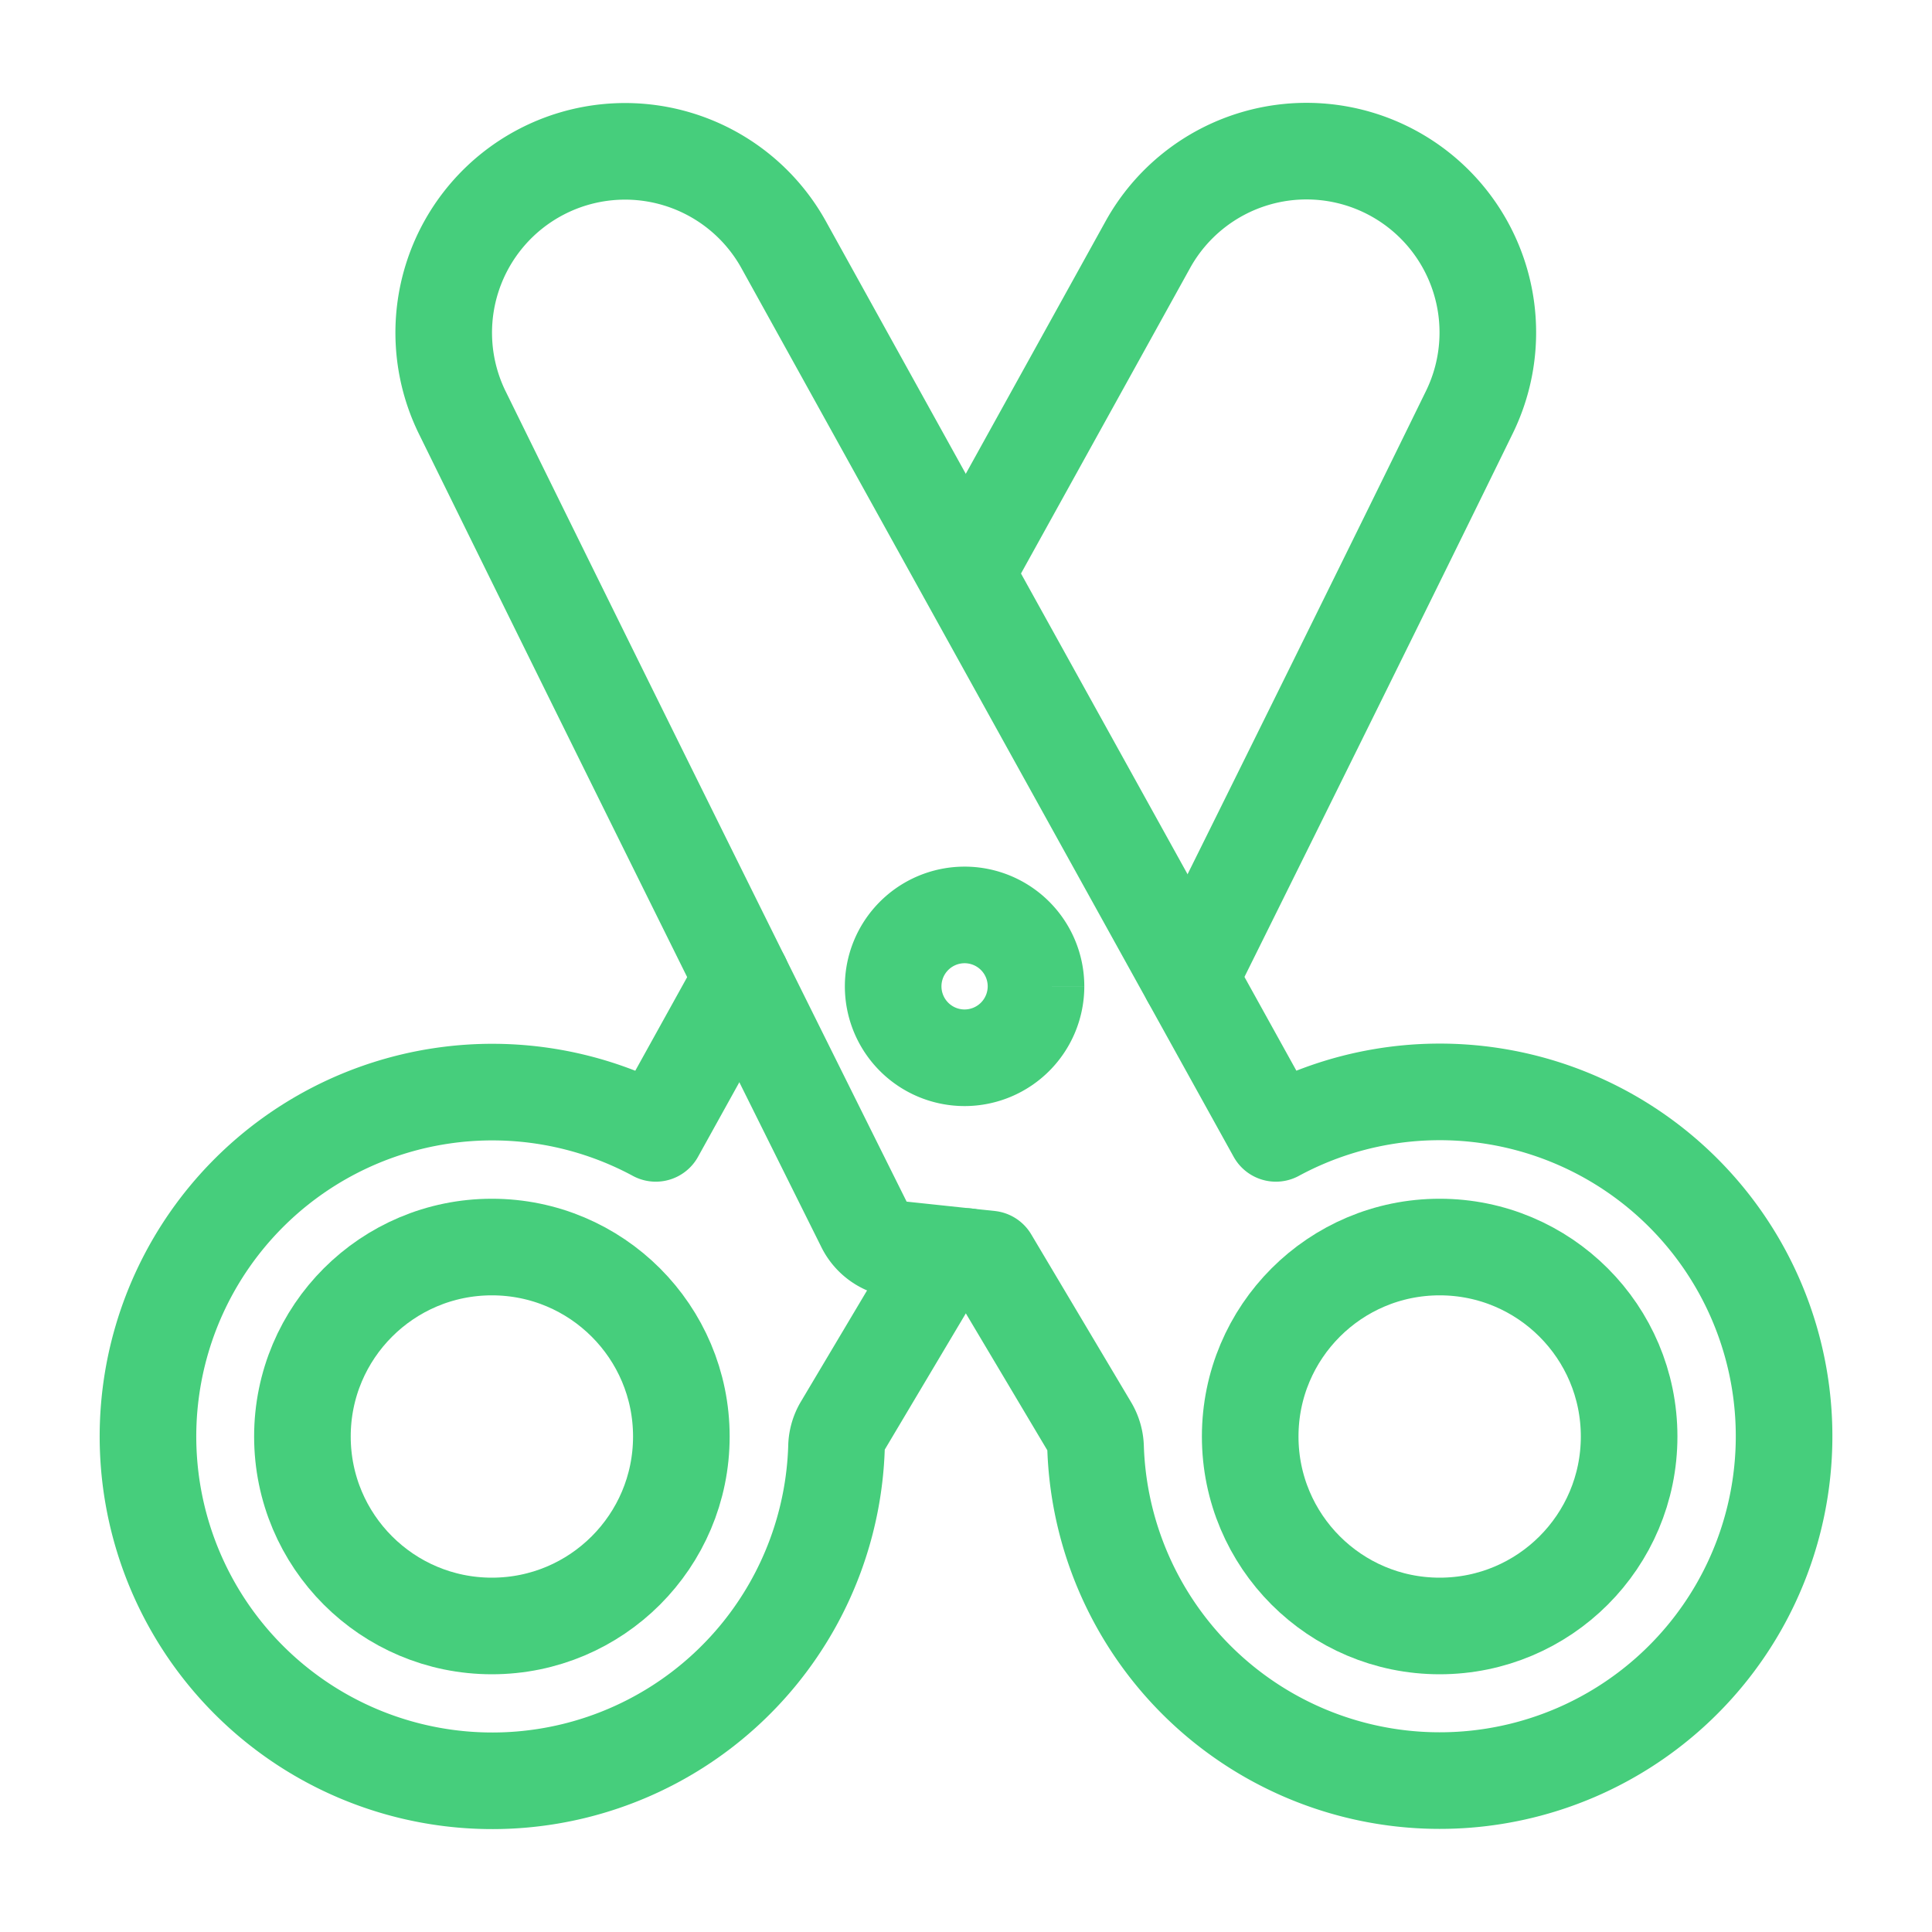 <svg xmlns="http://www.w3.org/2000/svg" width="30" height="30" viewBox="0 0 30 30">
    <g data-name="그룹 65909">
        <path data-name="사각형 22759" style="fill:none" d="M0 0h30v30H0z"/>
        <g data-name="그룹 66195">
            <g data-name="그룹 66196" transform="translate(1.548 1.599)">
                <path data-name="패스 36116" d="m13.459 7.288 2.823-5.1a2.816 2.816 0 0 1 4.993 2.6c-1.163 2.38-2.971 6.032-4.345 8.8" style="stroke-linecap:round;stroke-linejoin:round;stroke:#46ce7c;stroke-width:1.5px;fill:none"/>
                <path data-name="패스 36117" d="m13.463 17.913-.386.041-1.552 2.608a.657.657 0 0 0-.084.315A5.347 5.347 0 1 1 8.635 16l1.334-2.407" style="stroke-linecap:round;stroke-linejoin:round;stroke:#46ce7c;stroke-width:1.5px;fill:none"/>
                <circle data-name="타원 1691" cx="2.942" cy="2.942" r="2.942" transform="translate(3.148 17.765)" style="stroke-linecap:round;stroke-linejoin:round;stroke:#46ce7c;stroke-width:1.5px;fill:none"/>
                <path data-name="패스 36118" d="M15.464 20.877a5.347 5.347 0 1 0 2.8-4.877L10.615 2.191a2.816 2.816 0 0 0-4.993 2.6 2709.514 2709.514 0 0 0 6.253 12.636.669.669 0 0 0 .532.374l1.413.15 1.552 2.608a.659.659 0 0 1 .092.318z" style="stroke-linecap:round;stroke-linejoin:round;stroke:#46ce7c;stroke-width:1.5px;fill:none"/>
                <circle data-name="타원 1692" cx="2.942" cy="2.942" r="2.942" transform="translate(17.865 17.765)" style="stroke-linecap:round;stroke-linejoin:round;stroke:#46ce7c;stroke-width:1.5px;fill:none"/>
                <path data-name="패스 36119" d="M14.539 13.716a1.109 1.109 0 1 0-1.11 1.11 1.11 1.11 0 0 0 1.11-1.11" style="stroke:#46ce7c;stroke-width:1.5px;fill:none"/>
            </g>
        </g>
    </g>
</svg>
